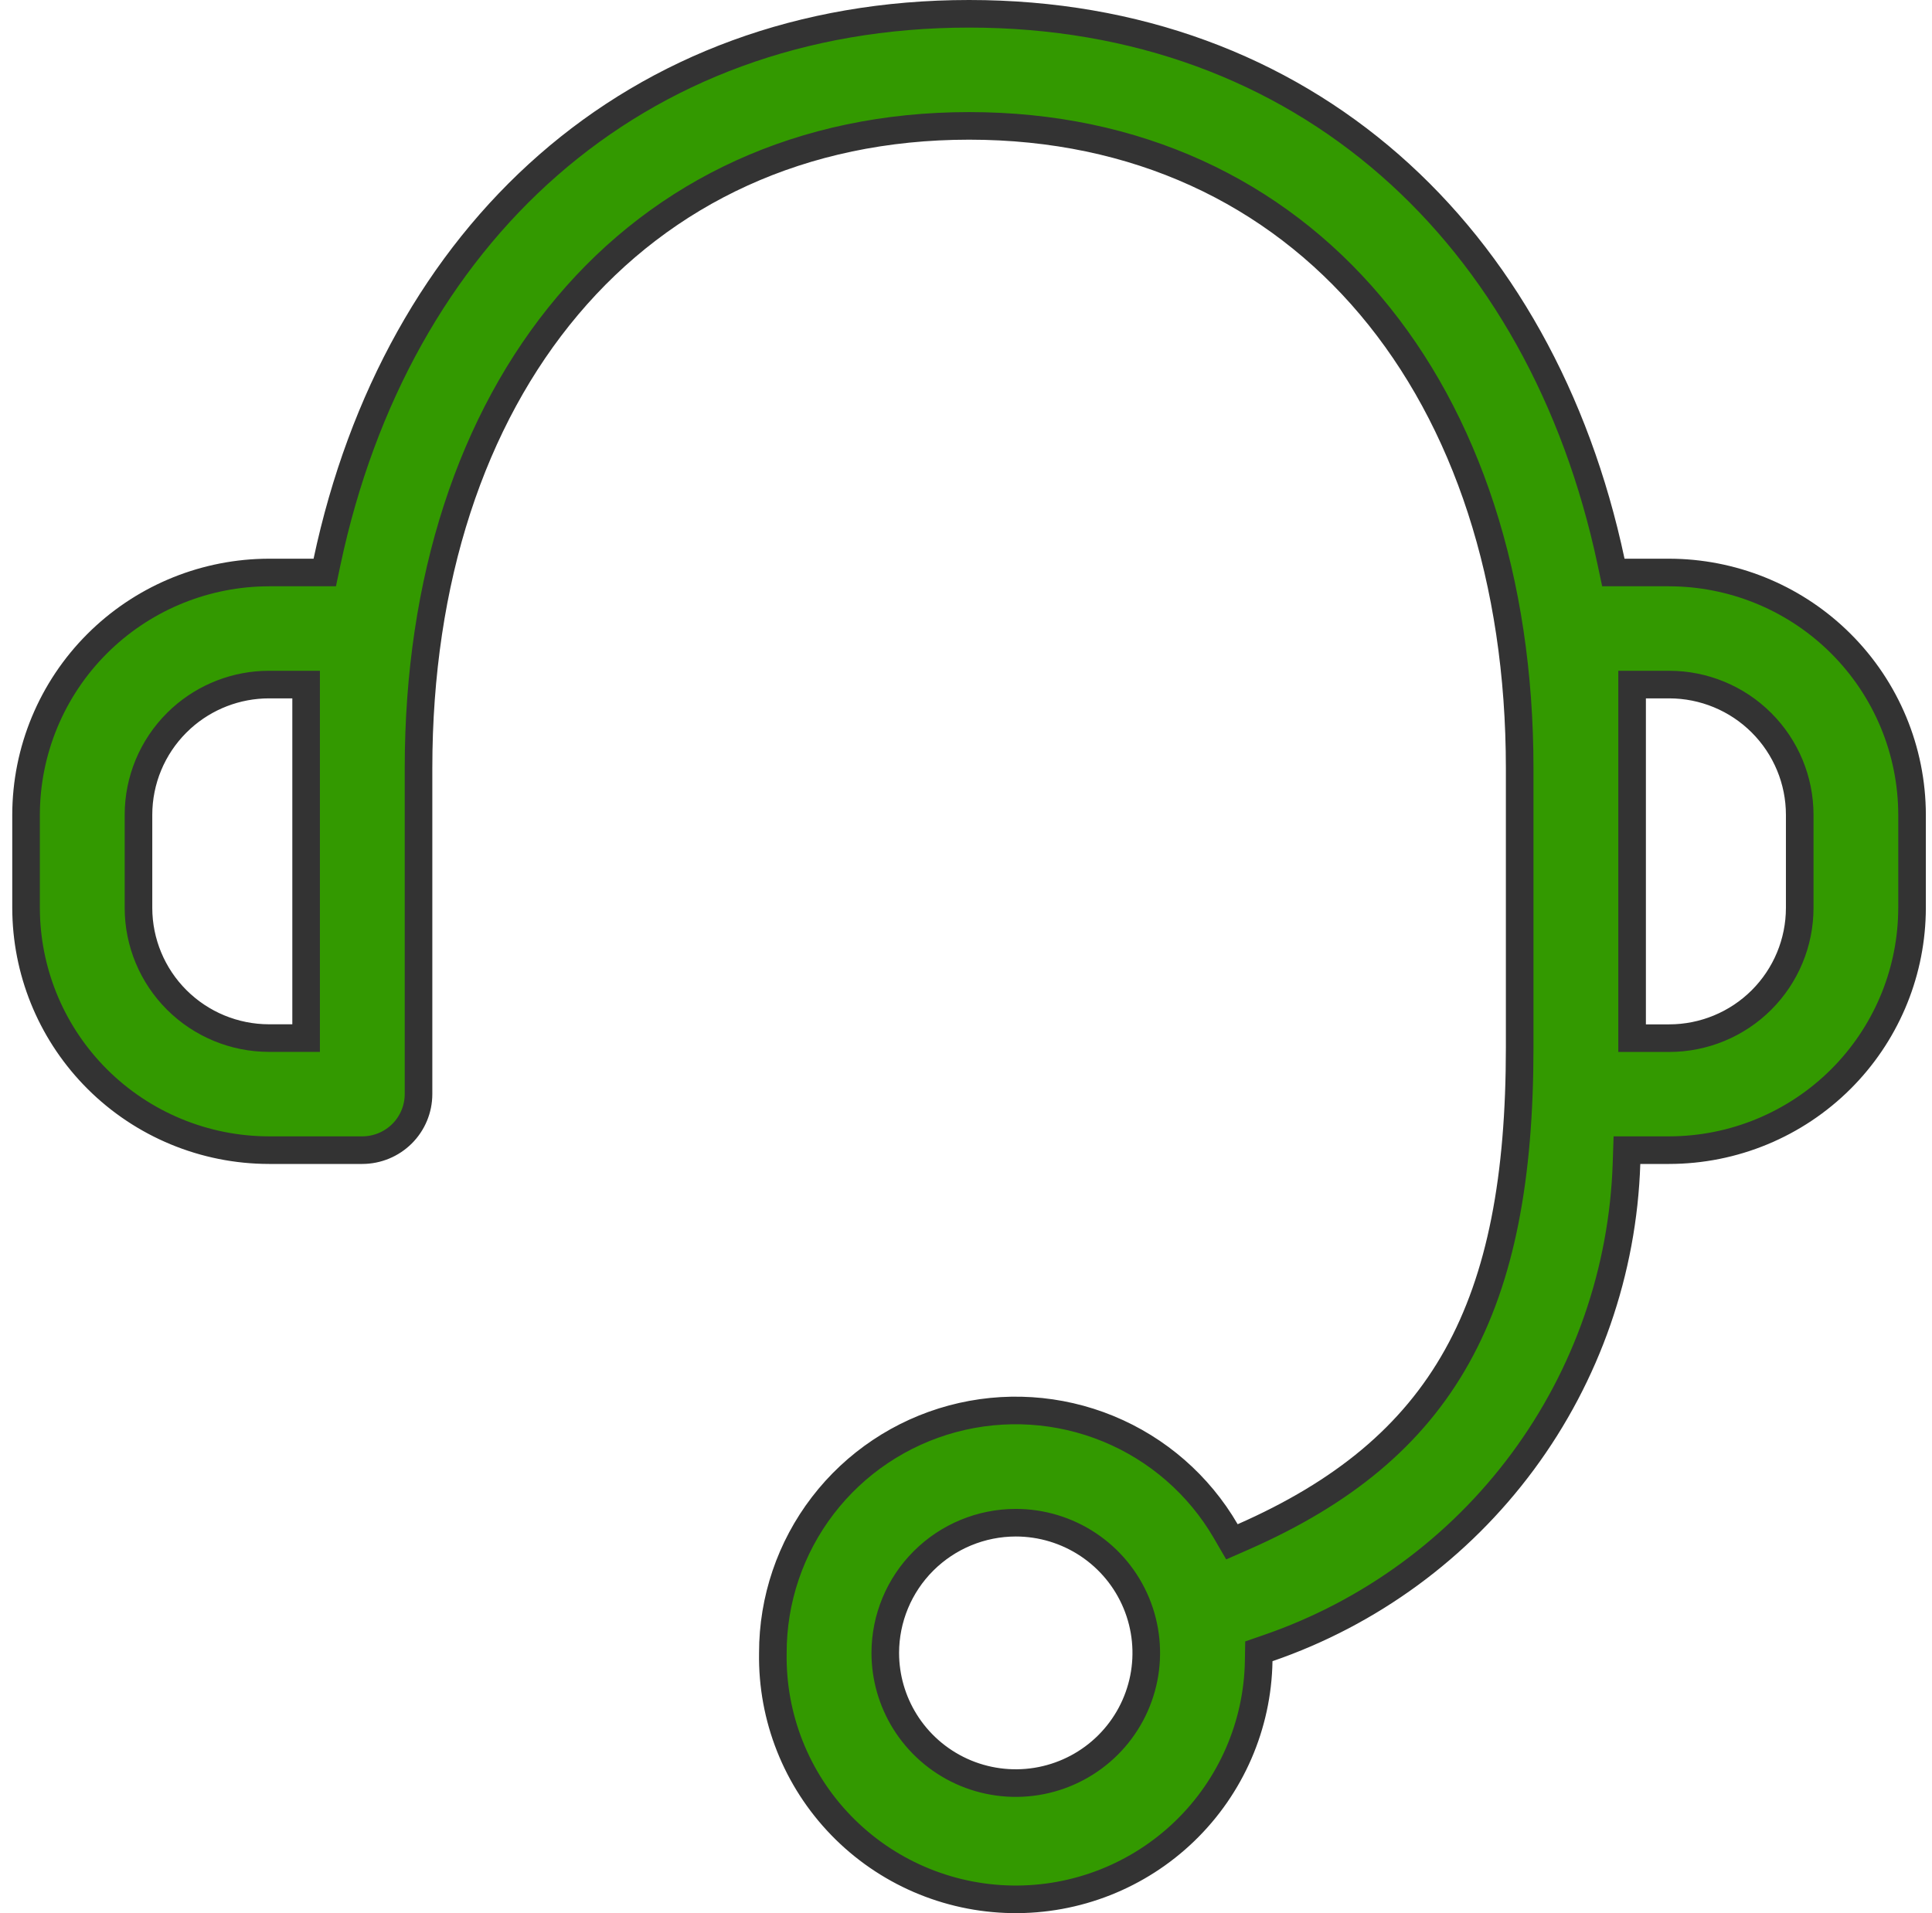 <svg width="105" height="104" viewBox="0 0 105 104" fill="none" xmlns="http://www.w3.org/2000/svg">
<path d="M52.669 0.75C70.906 0.75 83.778 12.749 87.556 30.527L87.682 31.121H90.713L91.041 31.126C94.423 31.215 97.647 32.593 100.044 34.985C102.519 37.454 103.911 40.801 103.916 44.292V49.352L103.911 49.679C103.824 53.051 102.443 56.268 100.046 58.66C97.571 61.13 94.214 62.52 90.713 62.523H88.421L88.397 63.249C88.206 69.092 86.241 74.74 82.762 79.444C79.283 84.149 74.453 87.688 68.913 89.594L68.416 89.766L68.407 90.291C68.351 93.783 66.905 97.111 64.39 99.541C61.874 101.971 58.493 103.305 54.991 103.248C51.489 103.191 48.154 101.749 45.719 99.239C43.283 96.729 41.946 93.358 42.003 89.865V89.853C42 86.956 42.955 84.138 44.72 81.838C46.484 79.537 48.961 77.881 51.765 77.127C54.569 76.373 57.544 76.563 60.23 77.667C62.915 78.771 65.159 80.728 66.616 83.234L66.953 83.814L67.567 83.544C72.976 81.163 76.766 78.07 79.184 73.737C81.591 69.424 82.591 63.965 82.591 56.945V41.76C82.591 31.52 79.697 22.794 74.485 16.615C69.263 10.424 61.757 6.843 52.669 6.843C43.581 6.843 36.075 10.425 30.852 16.617C25.641 22.797 22.746 31.523 22.746 41.76V59.477C22.745 60.284 22.423 61.058 21.851 61.629C21.278 62.2 20.501 62.522 19.69 62.523H14.619C11.119 62.52 7.763 61.13 5.288 58.662C2.891 56.271 1.509 53.056 1.421 49.684L1.416 49.357V44.297C1.42 40.805 2.811 37.456 5.286 34.986C7.684 32.593 10.909 31.215 14.291 31.126L14.619 31.121H17.65L17.776 30.527C21.554 12.749 34.431 0.75 52.669 0.75ZM55.205 82.775C53.325 82.777 51.522 83.523 50.192 84.85C48.863 86.176 48.115 87.976 48.113 89.853L48.118 90.115C48.167 91.423 48.579 92.694 49.31 93.785C50.089 94.949 51.197 95.856 52.492 96.392C53.788 96.927 55.214 97.067 56.589 96.794C57.964 96.521 59.228 95.847 60.22 94.857C61.211 93.868 61.887 92.607 62.161 91.234C62.435 89.861 62.294 88.437 61.757 87.144C61.22 85.85 60.311 84.745 59.145 83.968C57.978 83.19 56.607 82.775 55.205 82.775ZM88.701 56.435H90.714C92.594 56.435 94.399 55.69 95.73 54.363C97.06 53.036 97.809 51.236 97.811 49.358V44.296C97.811 42.418 97.063 40.618 95.733 39.29C94.404 37.962 92.6 37.215 90.72 37.214H88.701V56.435ZM14.617 37.214C12.854 37.215 11.159 37.872 9.858 39.048L9.604 39.29C8.274 40.618 7.526 42.418 7.526 44.296V49.359C7.529 51.235 8.278 53.033 9.607 54.358C10.937 55.684 12.739 56.429 14.617 56.431H16.637V37.214H14.617Z" fill="#339900" stroke="#333333" stroke-width="1.5"/>
</svg>
